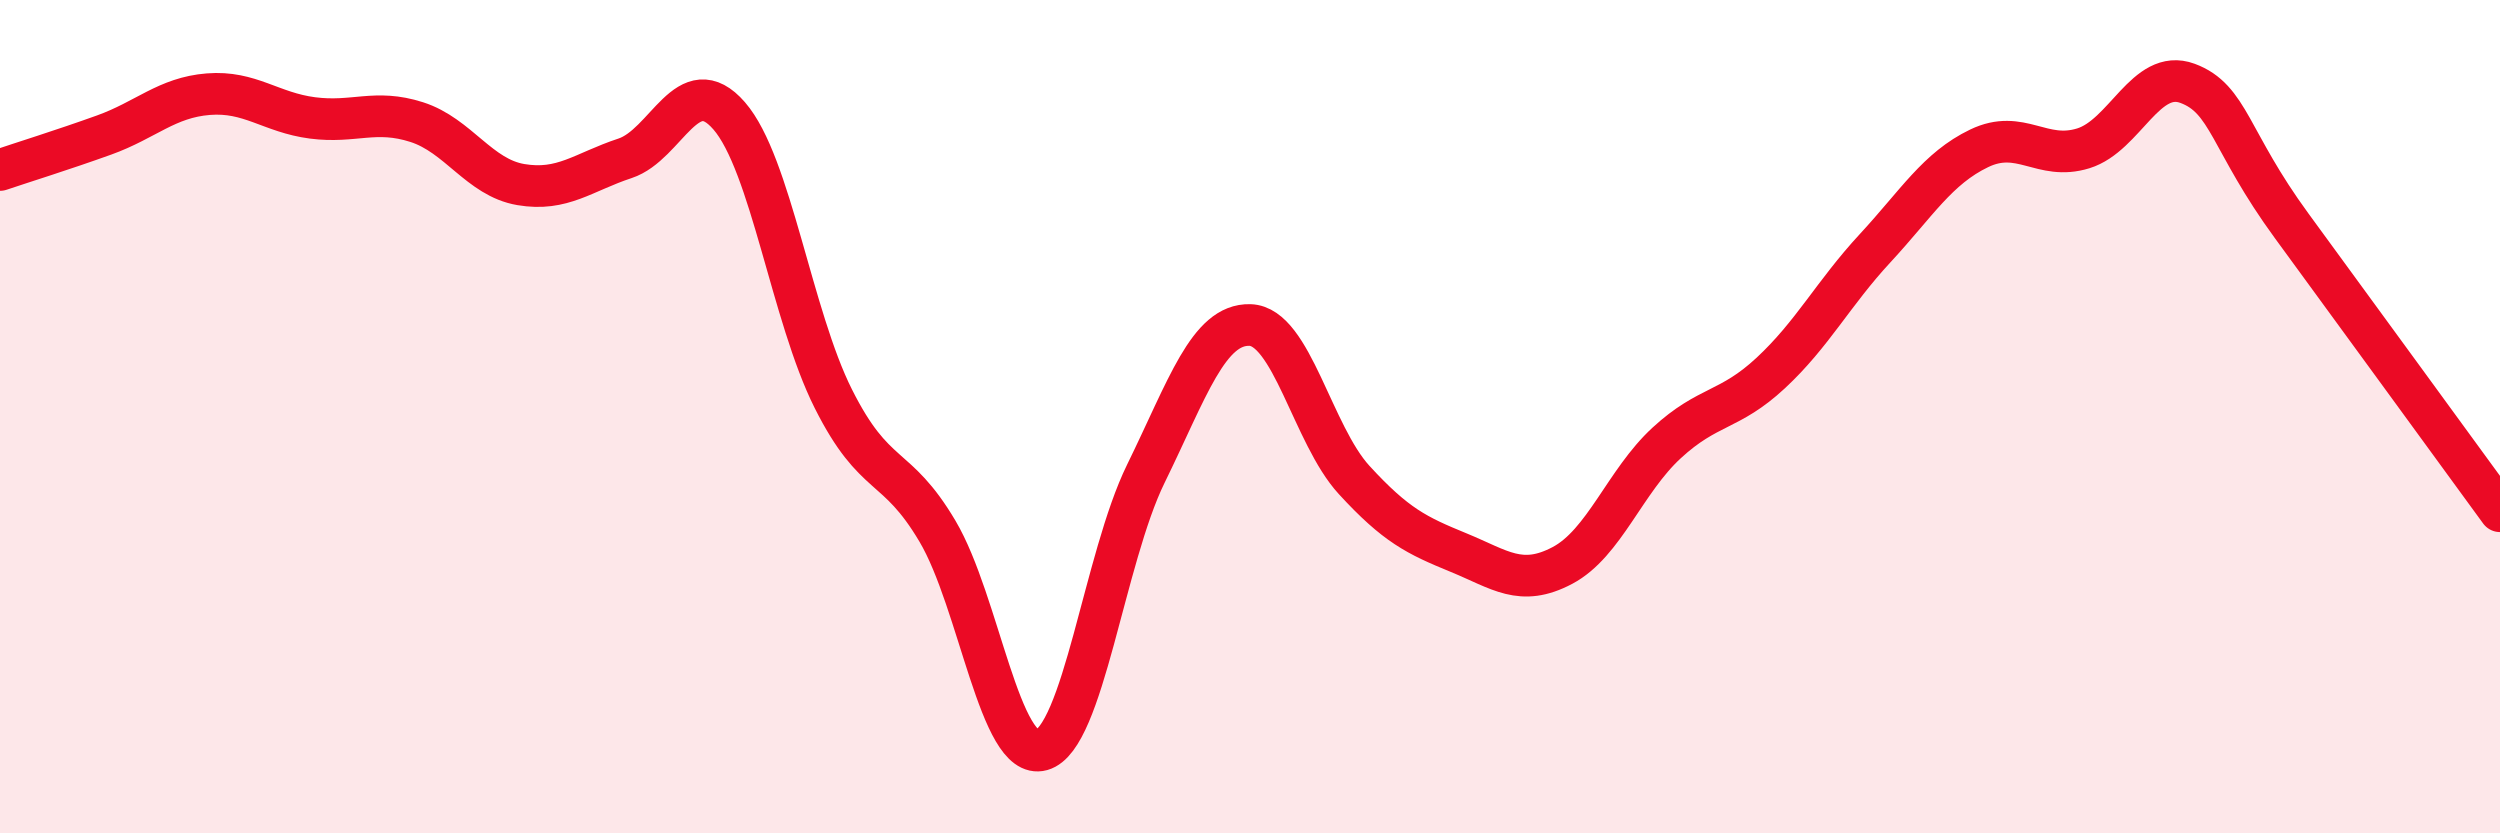 
    <svg width="60" height="20" viewBox="0 0 60 20" xmlns="http://www.w3.org/2000/svg">
      <path
        d="M 0,4.08 C 0.5,3.91 1.5,3.6 2.5,3.24 C 3.5,2.88 4,2.34 5,2.26 C 6,2.18 6.5,2.7 7.5,2.83 C 8.5,2.96 9,2.61 10,2.93 C 11,3.25 11.5,4.26 12.5,4.43 C 13.5,4.6 14,4.13 15,3.8 C 16,3.47 16.5,1.63 17.5,2.78 C 18.5,3.93 19,7.58 20,9.57 C 21,11.56 21.5,11.06 22.5,12.75 C 23.5,14.44 24,18.28 25,18 C 26,17.72 26.5,13.41 27.5,11.37 C 28.5,9.33 29,7.77 30,7.8 C 31,7.83 31.5,10.43 32.5,11.52 C 33.5,12.61 34,12.85 35,13.26 C 36,13.67 36.5,14.1 37.5,13.57 C 38.5,13.04 39,11.55 40,10.63 C 41,9.71 41.5,9.88 42.5,8.95 C 43.5,8.02 44,7.04 45,5.96 C 46,4.88 46.5,4.04 47.5,3.56 C 48.5,3.08 49,3.87 50,3.56 C 51,3.25 51.5,1.63 52.5,2 C 53.5,2.37 53.5,3.37 55,5.42 C 56.5,7.47 59,10.9 60,12.27L60 20L0 20Z"
        fill="#EB0A25"
        opacity="0.1"
        stroke-linecap="round"
        stroke-linejoin="round"
      />
      <path
        d="M 0,4.08 C 0.5,3.91 1.5,3.6 2.5,3.24 C 3.5,2.88 4,2.34 5,2.26 C 6,2.18 6.5,2.7 7.5,2.83 C 8.5,2.96 9,2.61 10,2.93 C 11,3.25 11.5,4.26 12.5,4.43 C 13.5,4.6 14,4.13 15,3.8 C 16,3.47 16.5,1.63 17.5,2.78 C 18.5,3.93 19,7.58 20,9.57 C 21,11.56 21.5,11.06 22.5,12.75 C 23.5,14.44 24,18.28 25,18 C 26,17.72 26.5,13.41 27.5,11.37 C 28.5,9.33 29,7.77 30,7.8 C 31,7.83 31.5,10.43 32.5,11.52 C 33.5,12.61 34,12.85 35,13.26 C 36,13.67 36.5,14.1 37.5,13.57 C 38.5,13.04 39,11.55 40,10.63 C 41,9.71 41.5,9.88 42.5,8.95 C 43.5,8.02 44,7.04 45,5.96 C 46,4.88 46.5,4.04 47.5,3.56 C 48.5,3.08 49,3.87 50,3.56 C 51,3.25 51.5,1.63 52.5,2 C 53.5,2.37 53.5,3.37 55,5.42 C 56.5,7.47 59,10.9 60,12.27"
        stroke="#EB0A25"
        stroke-width="1"
        fill="none"
        stroke-linecap="round"
        stroke-linejoin="round"
      />
    </svg>
  